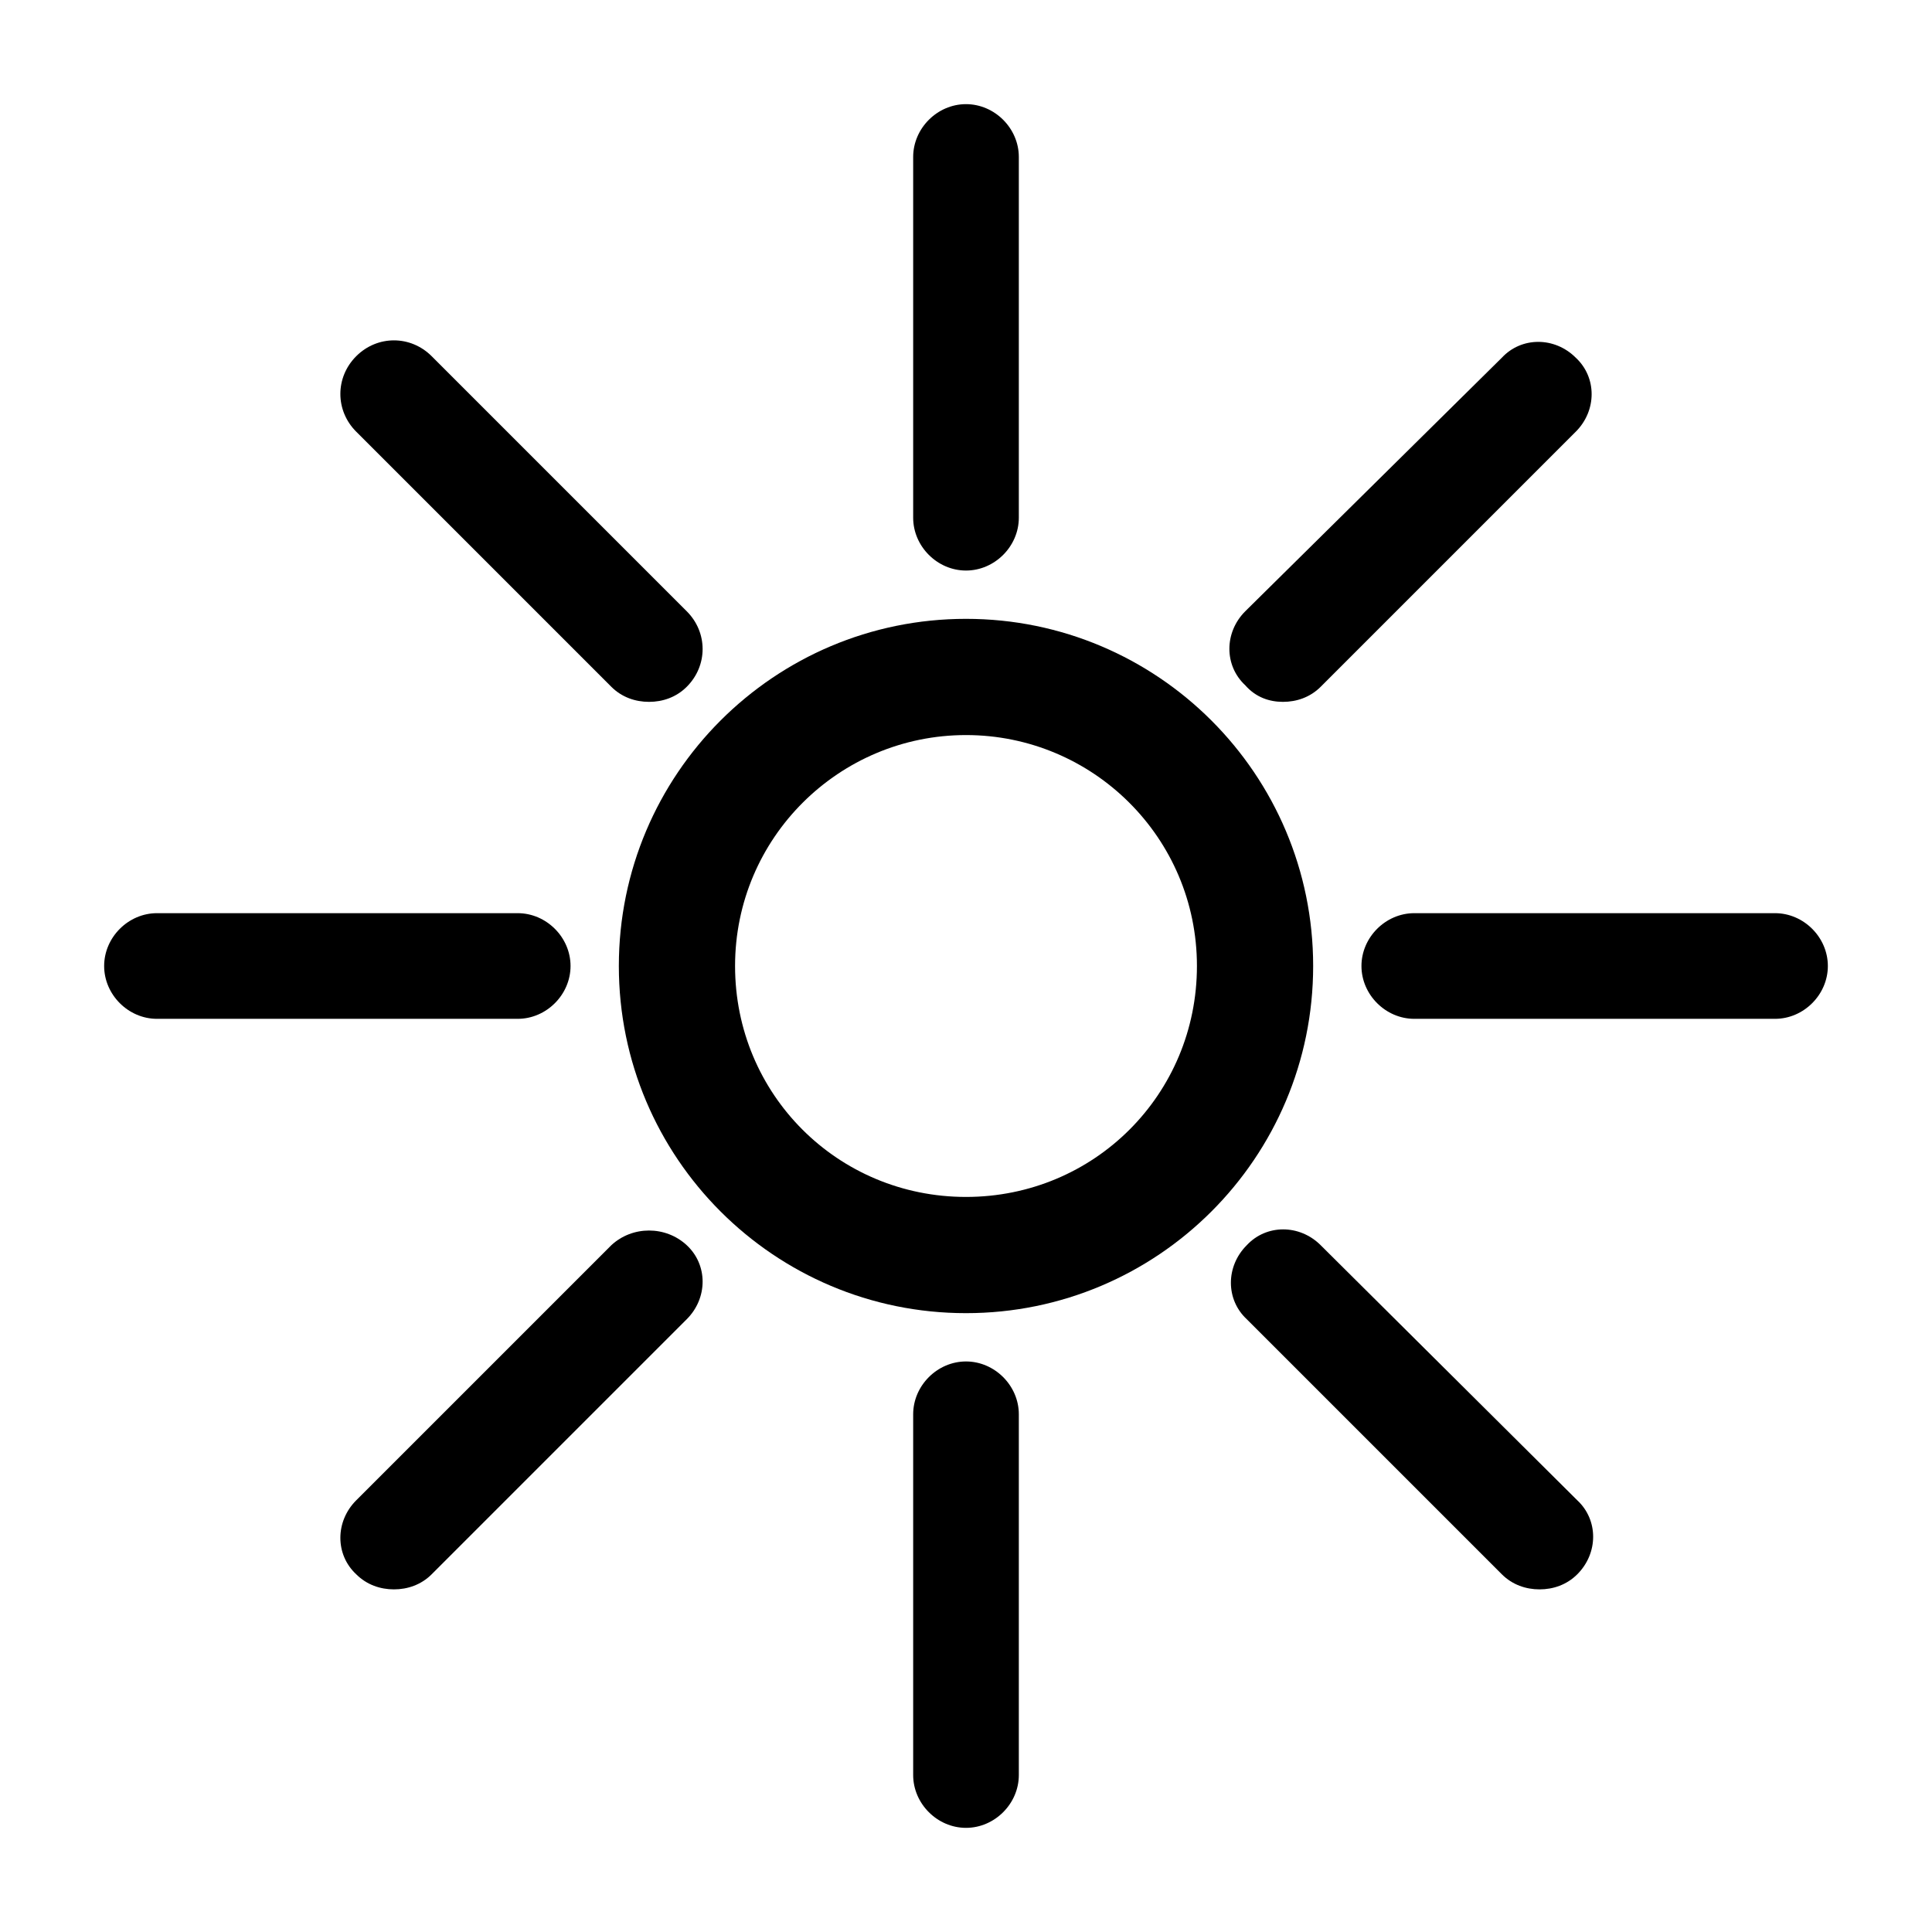 <?xml version="1.0" encoding="UTF-8"?>
<!-- Generator: Adobe Illustrator 24.3.0, SVG Export Plug-In . SVG Version: 6.00 Build 0)  -->
<svg xmlns="http://www.w3.org/2000/svg" xmlns:xlink="http://www.w3.org/1999/xlink" version="1.1" id="Layer_1" x="0px" y="0px" viewBox="0 0 128 128" style="enable-background:new 0 0 128 128;" xml:space="preserve">
<g>
	<path d="M64,41c-12.7,0-23,10.3-23,23s10.3,23,23,23s23-10.3,23-23S76.7,41,64,41z M64,79.3c-8.5,0-15.3-6.8-15.3-15.3   S55.6,48.7,64,48.7S79.3,55.5,79.3,64S72.5,79.3,64,79.3z"></path>
	<path d="M64,37.8c1.9,0,3.5-1.6,3.5-3.5V10.4c0-1.9-1.6-3.5-3.5-3.5c-1.9,0-3.5,1.6-3.5,3.5v23.9C60.5,36.2,62.1,37.8,64,37.8z"></path>
	<path d="M117.6,60.5H93.7c-1.9,0-3.5,1.6-3.5,3.5c0,1.9,1.6,3.5,3.5,3.5h23.9c1.9,0,3.5-1.6,3.5-3.5   C121.1,62.1,119.5,60.5,117.6,60.5z"></path>
	<path d="M64,90.2c-1.9,0-3.5,1.6-3.5,3.5v23.9c0,1.9,1.6,3.5,3.5,3.5c1.9,0,3.5-1.6,3.5-3.5V93.7C67.5,91.8,65.9,90.2,64,90.2z"></path>
	<path d="M37.8,64c0-1.9-1.6-3.5-3.5-3.5H10.4c-1.9,0-3.5,1.6-3.5,3.5c0,1.9,1.6,3.5,3.5,3.5h23.9C36.2,67.5,37.8,65.9,37.8,64z"></path>
	<path d="M85,46.5c0.9,0,1.8-0.3,2.5-1l16.9-16.9c1.4-1.4,1.4-3.6,0-4.9c-1.4-1.4-3.6-1.4-4.9,0L82.5,40.5c-1.4,1.4-1.4,3.6,0,4.9   C83.2,46.2,84.1,46.5,85,46.5z"></path>
	<path d="M87.5,82.5c-1.4-1.4-3.6-1.4-4.9,0c-1.4,1.4-1.4,3.6,0,4.9l16.9,16.9c0.7,0.7,1.6,1,2.5,1s1.8-0.3,2.5-1   c1.4-1.4,1.4-3.6,0-4.9L87.5,82.5z"></path>
	<path d="M40.5,82.5L23.6,99.4c-1.4,1.4-1.4,3.6,0,4.9c0.7,0.7,1.6,1,2.5,1s1.8-0.3,2.5-1l16.9-16.9c1.4-1.4,1.4-3.6,0-4.9   C44.1,81.2,41.9,81.2,40.5,82.5z"></path>
	<path d="M40.5,45.5c0.7,0.7,1.6,1,2.5,1s1.8-0.3,2.5-1c1.4-1.4,1.4-3.6,0-5L28.6,23.6c-1.4-1.4-3.6-1.4-5,0c-1.4,1.4-1.4,3.6,0,5   L40.5,45.5z"></path>
</g>
</svg>
